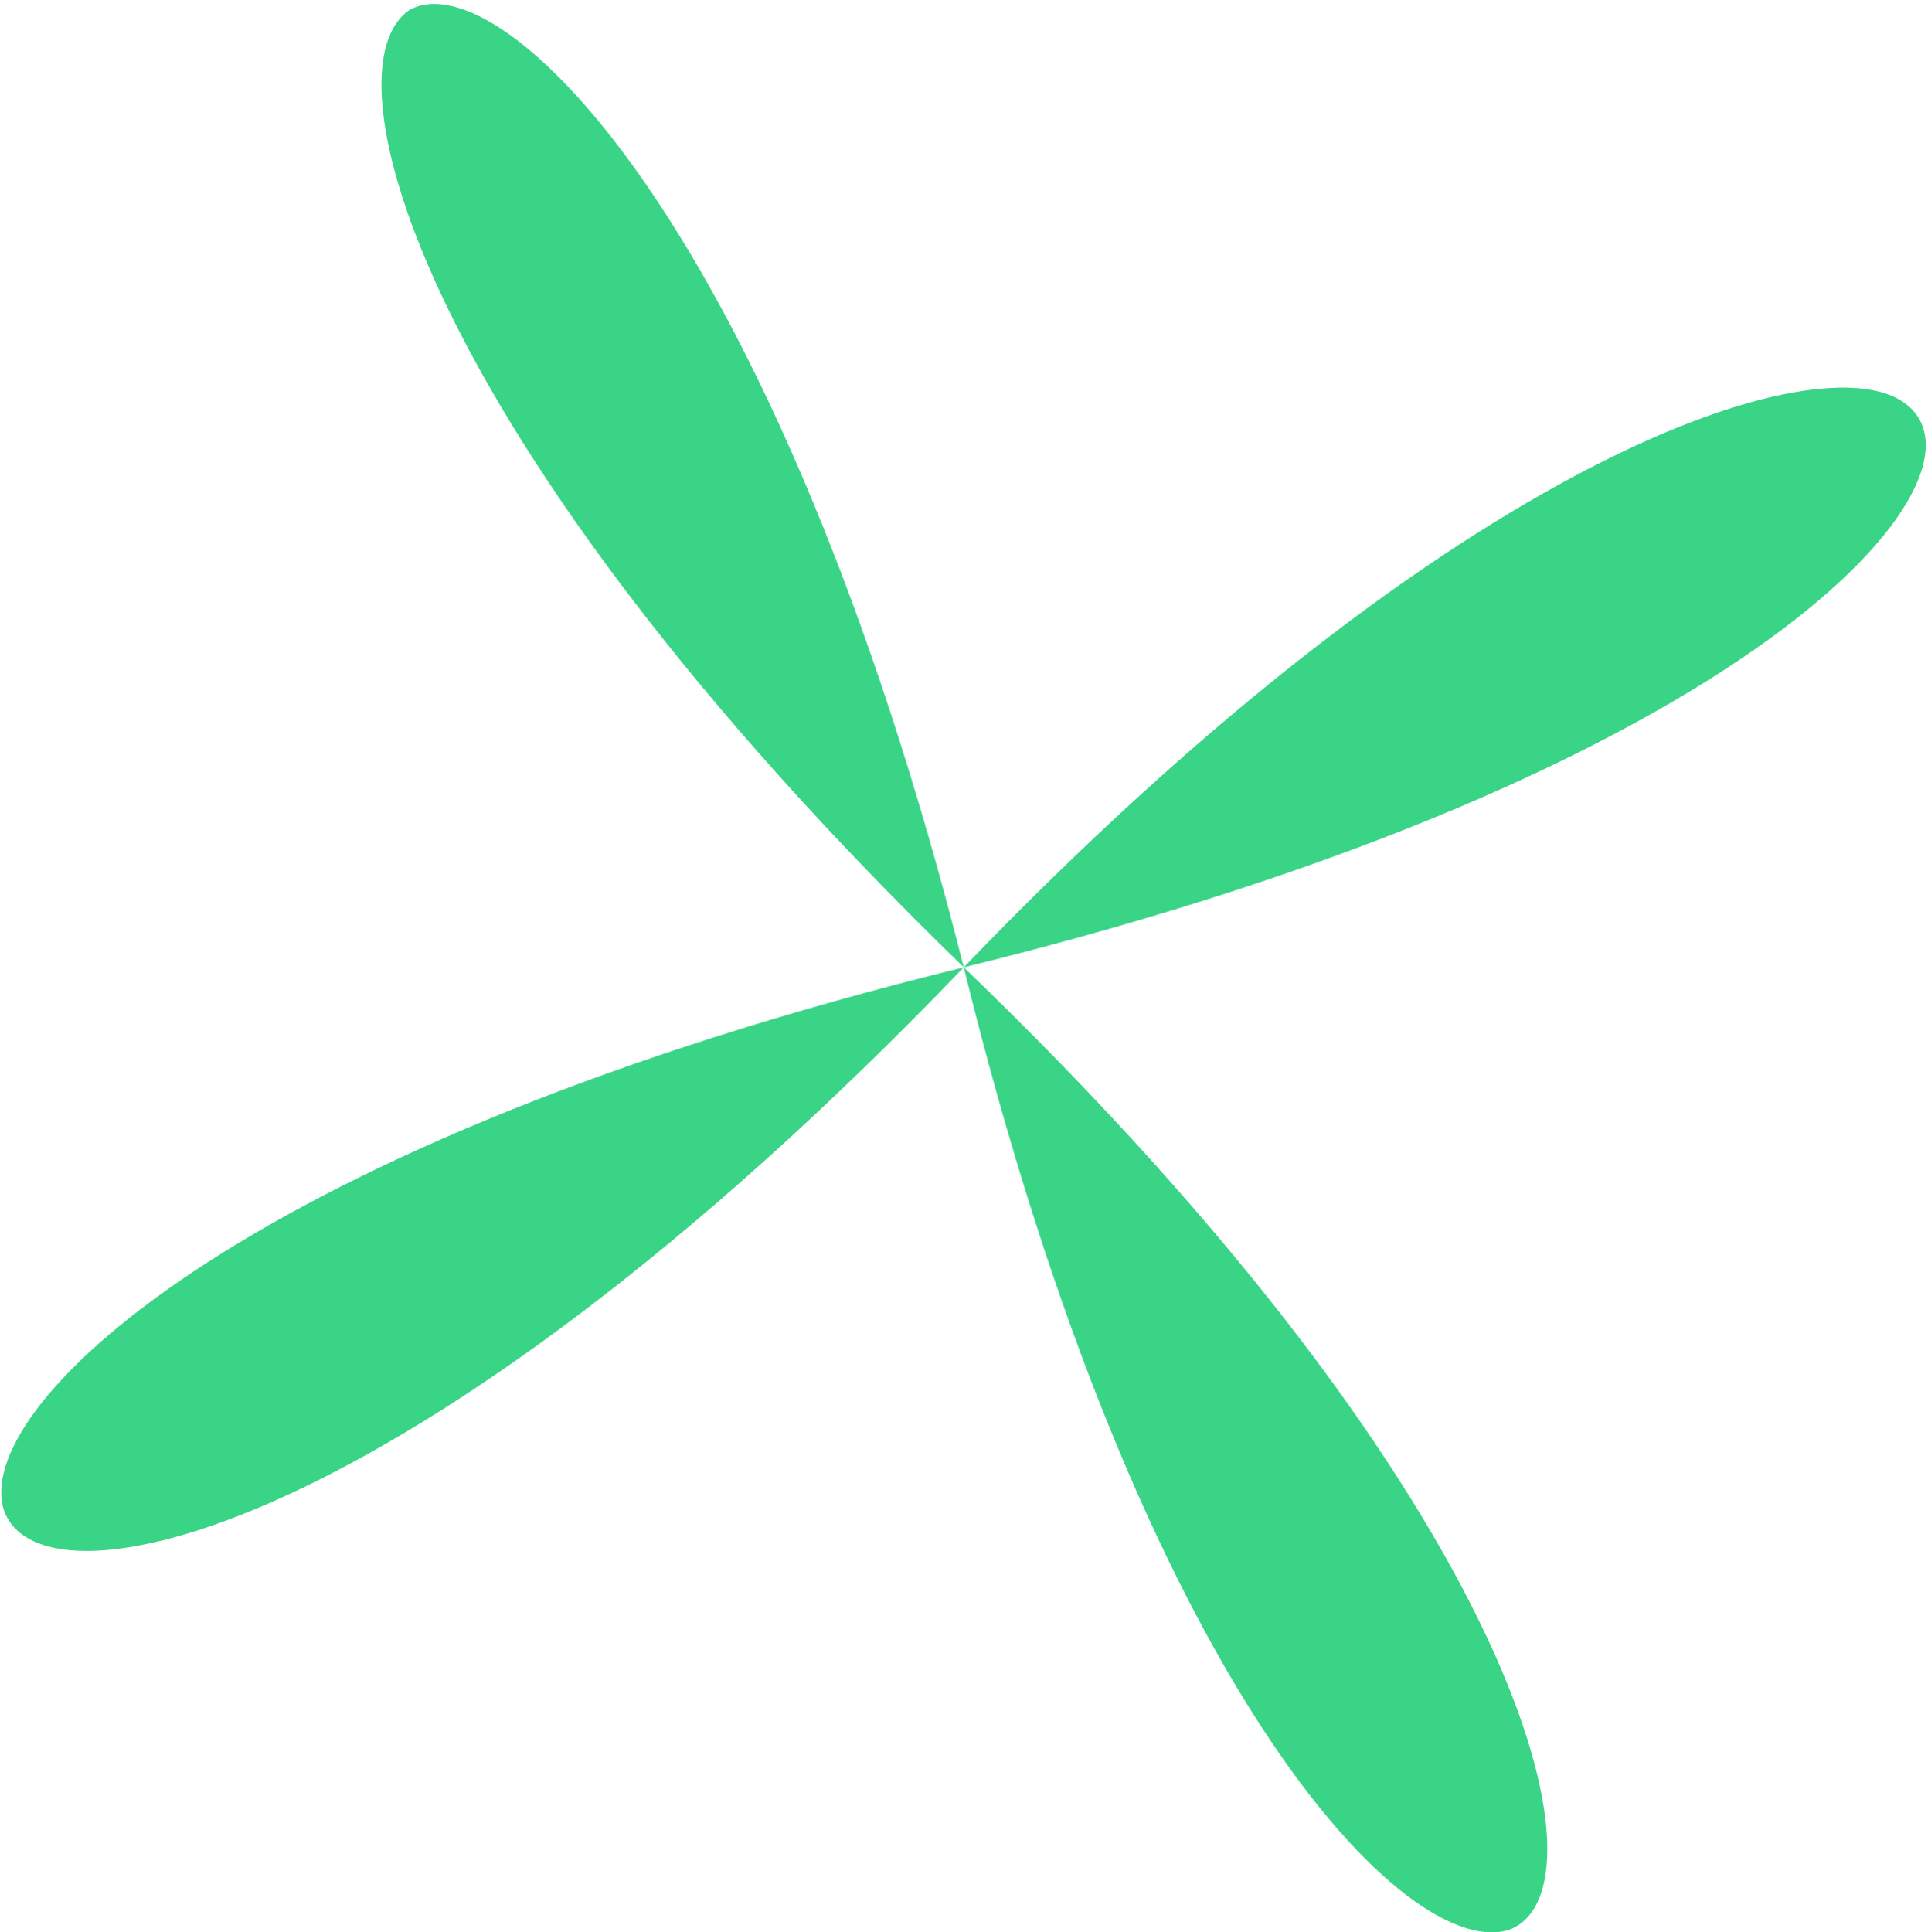 <?xml version="1.0" encoding="UTF-8"?> <svg xmlns="http://www.w3.org/2000/svg" width="457" height="458" viewBox="0 0 457 458" fill="none"> <path d="M228.445 229.27C362.361 357.951 382.242 448.211 357.753 457.378C333.657 465.077 270.566 400.987 228.445 229.27C97.482 365.619 7.573 383.995 0.65 356.974C-5.199 331.814 59.981 270.637 228.445 229.27C98.54 103.237 76.405 15.517 97.275 2.235C119.221 -9.186 184.173 53.831 228.445 229.27C346.272 106.702 431.88 80.882 451.547 95.589C475.225 112.944 415.42 183.426 228.445 229.27Z" fill="#3AD487"></path> </svg> 